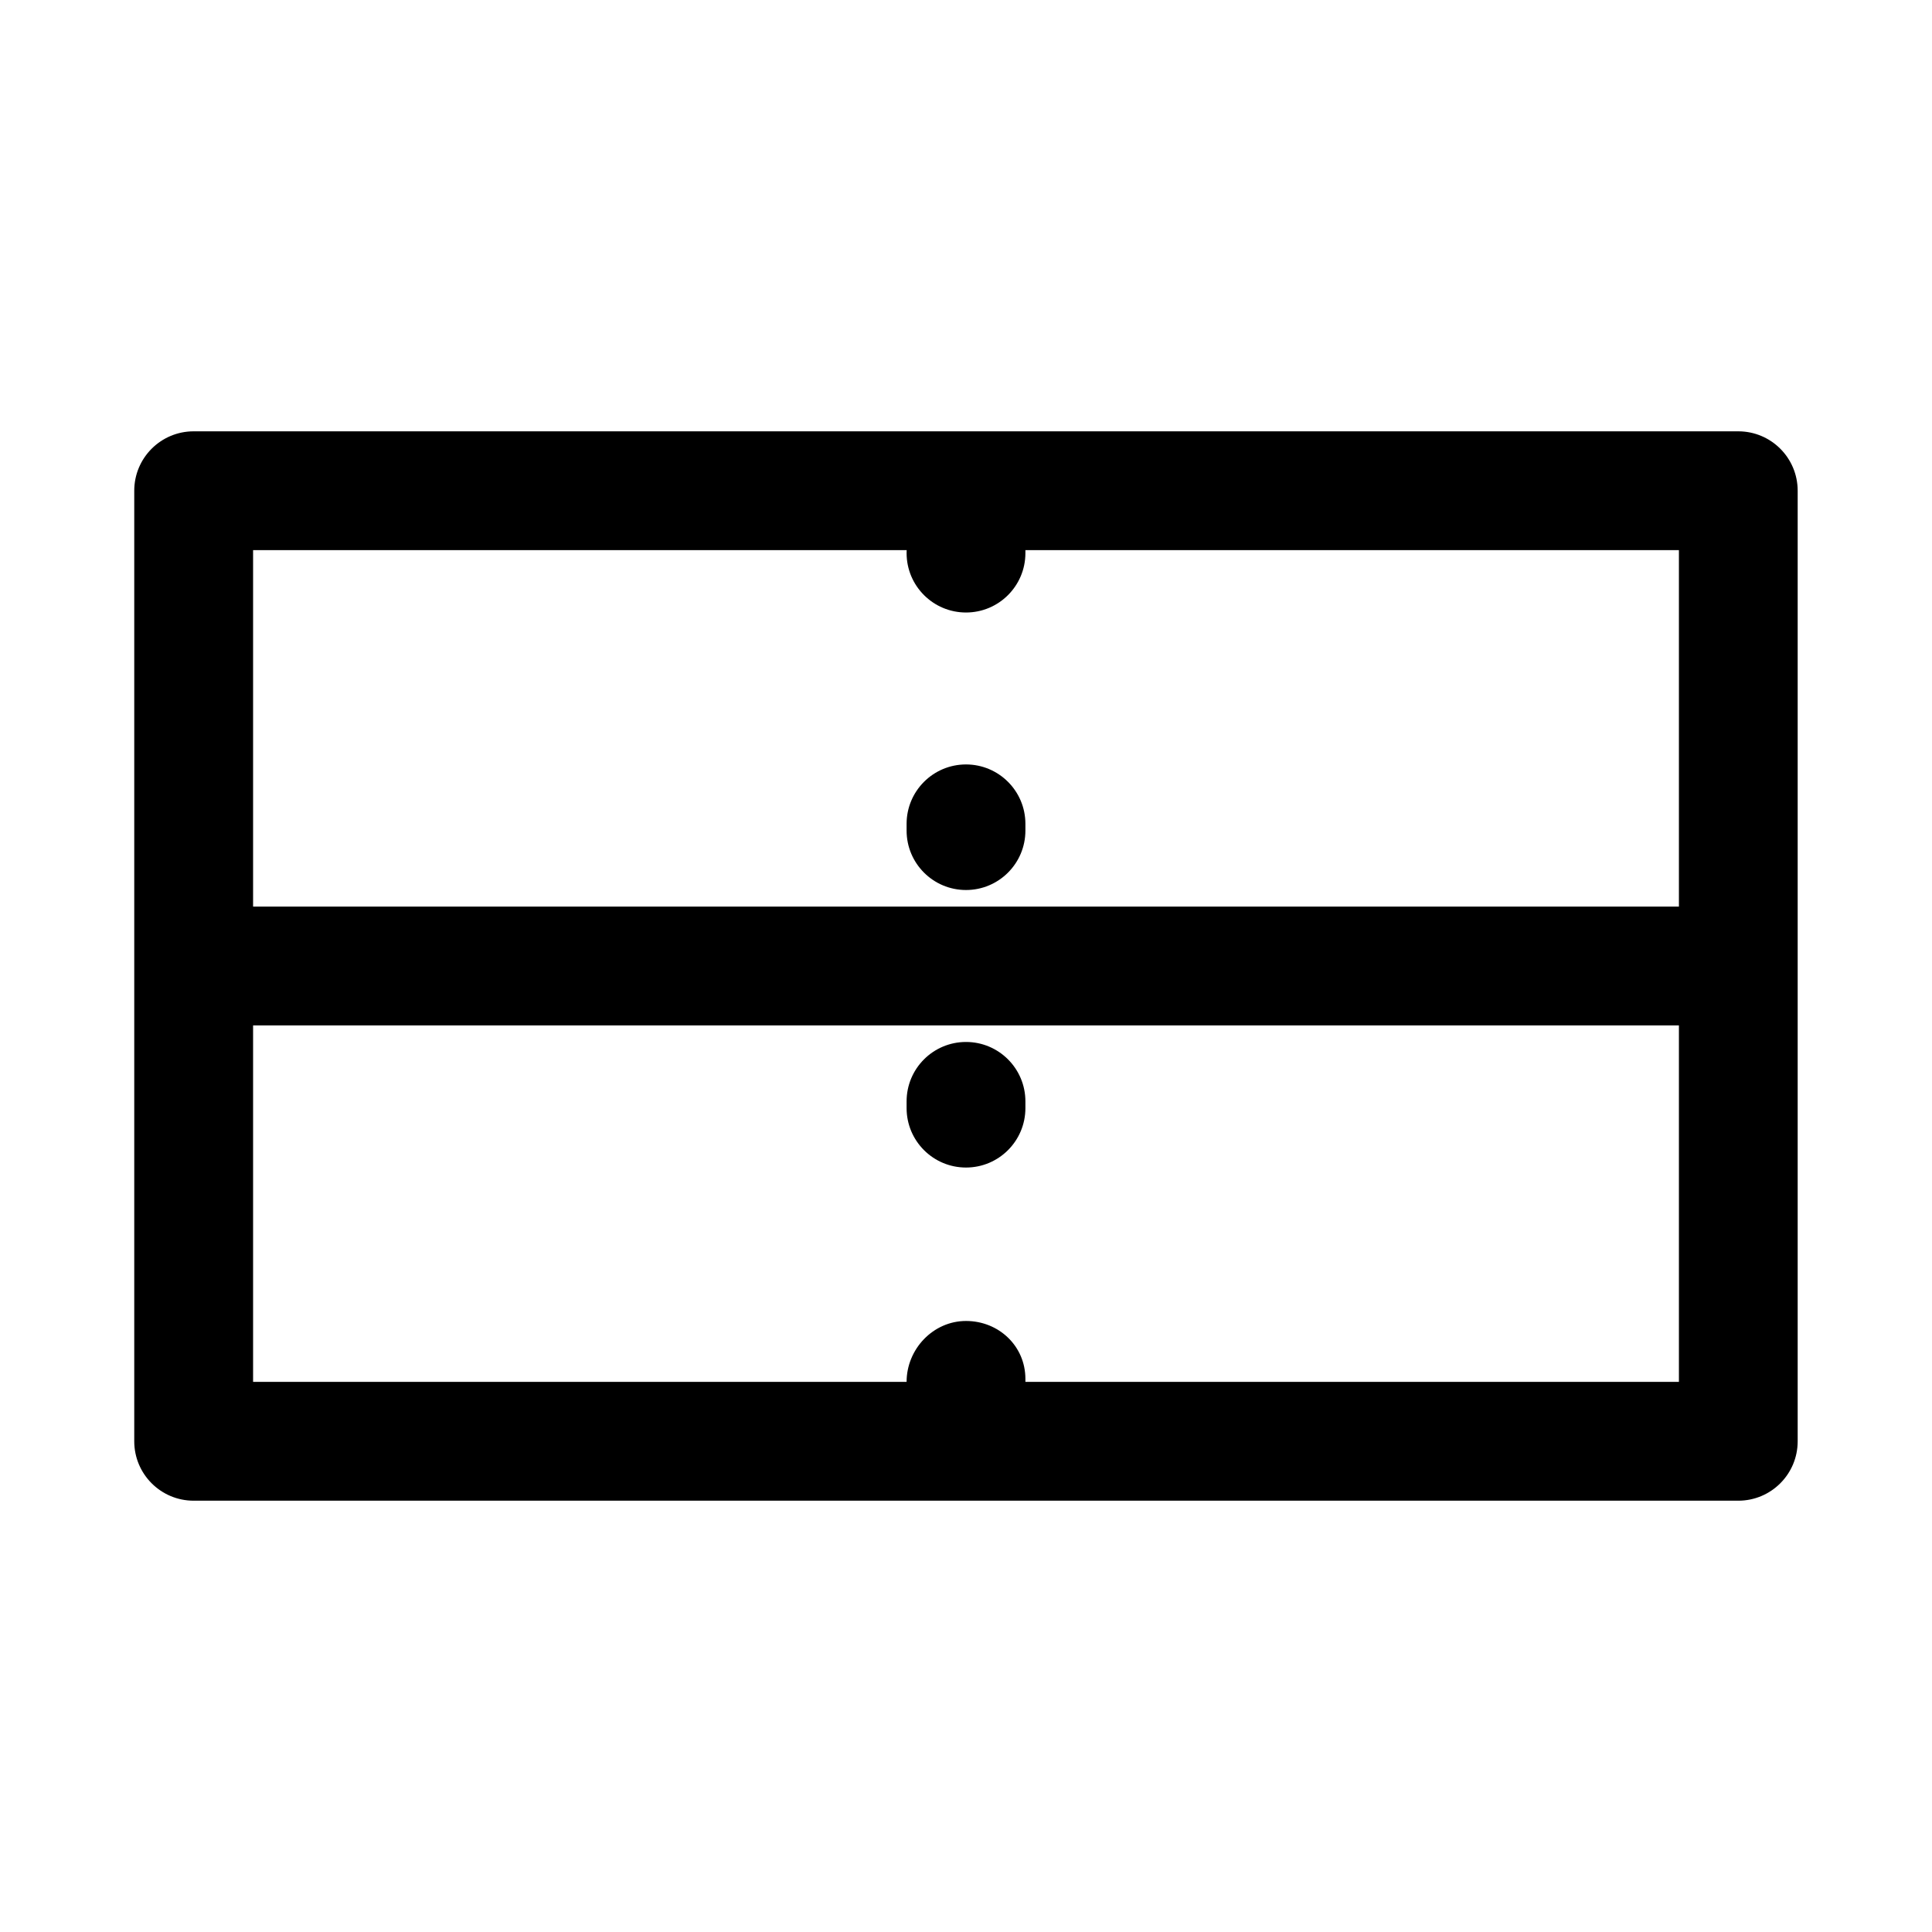 <?xml version="1.0" encoding="UTF-8"?>
<!-- Uploaded to: ICON Repo, www.svgrepo.com, Generator: ICON Repo Mixer Tools -->
<svg fill="#000000" width="800px" height="800px" version="1.1" viewBox="144 144 512 512" xmlns="http://www.w3.org/2000/svg">
 <g>
  <path d="m400 306.32c-8.695 0-15.742-7.051-15.742-15.742 0-8.695 7.051-16.137 15.742-16.137s15.742 6.66 15.742 15.352v0.785c0 8.695-7.051 15.742-15.742 15.742z"/>
  <path d="m400 453.41c-8.695 0-15.742-7.051-15.742-15.742v-1.793c0-8.695 7.051-15.742 15.742-15.742 8.695 0 15.742 7.051 15.742 15.742v1.793c0 8.695-7.051 15.742-15.742 15.742zm0-73.547c-8.695 0-15.742-7.051-15.742-15.742v-1.793c0-8.695 7.051-15.742 15.742-15.742 8.695 0 15.742 7.051 15.742 15.742v1.793c0 8.695-7.051 15.742-15.742 15.742z"/>
  <path d="m400 525.95c-8.695 0-15.742-7.051-15.742-15.742 0-8.695 7.051-16.137 15.742-16.137 8.695 0 15.742 6.656 15.742 15.352v0.785c0 8.695-7.051 15.742-15.742 15.742z"/>
  <path d="m604.67 541.7h-409.35c-8.695 0-15.742-7.051-15.742-15.742v-251.91c0-8.695 7.051-15.742 15.742-15.742h409.34c8.703 0 15.742 7.051 15.742 15.742v251.91c0.004 8.691-7.039 15.742-15.738 15.742zm-393.6-31.488h377.86v-220.42h-377.86z"/>
  <path d="m588.93 415.74h-377.86c-8.695 0-15.742-7.051-15.742-15.742 0-8.695 7.051-15.742 15.742-15.742h377.86c8.703 0 15.742 7.051 15.742 15.742 0.004 8.691-7.039 15.742-15.742 15.742z"/>
 </g>
</svg>